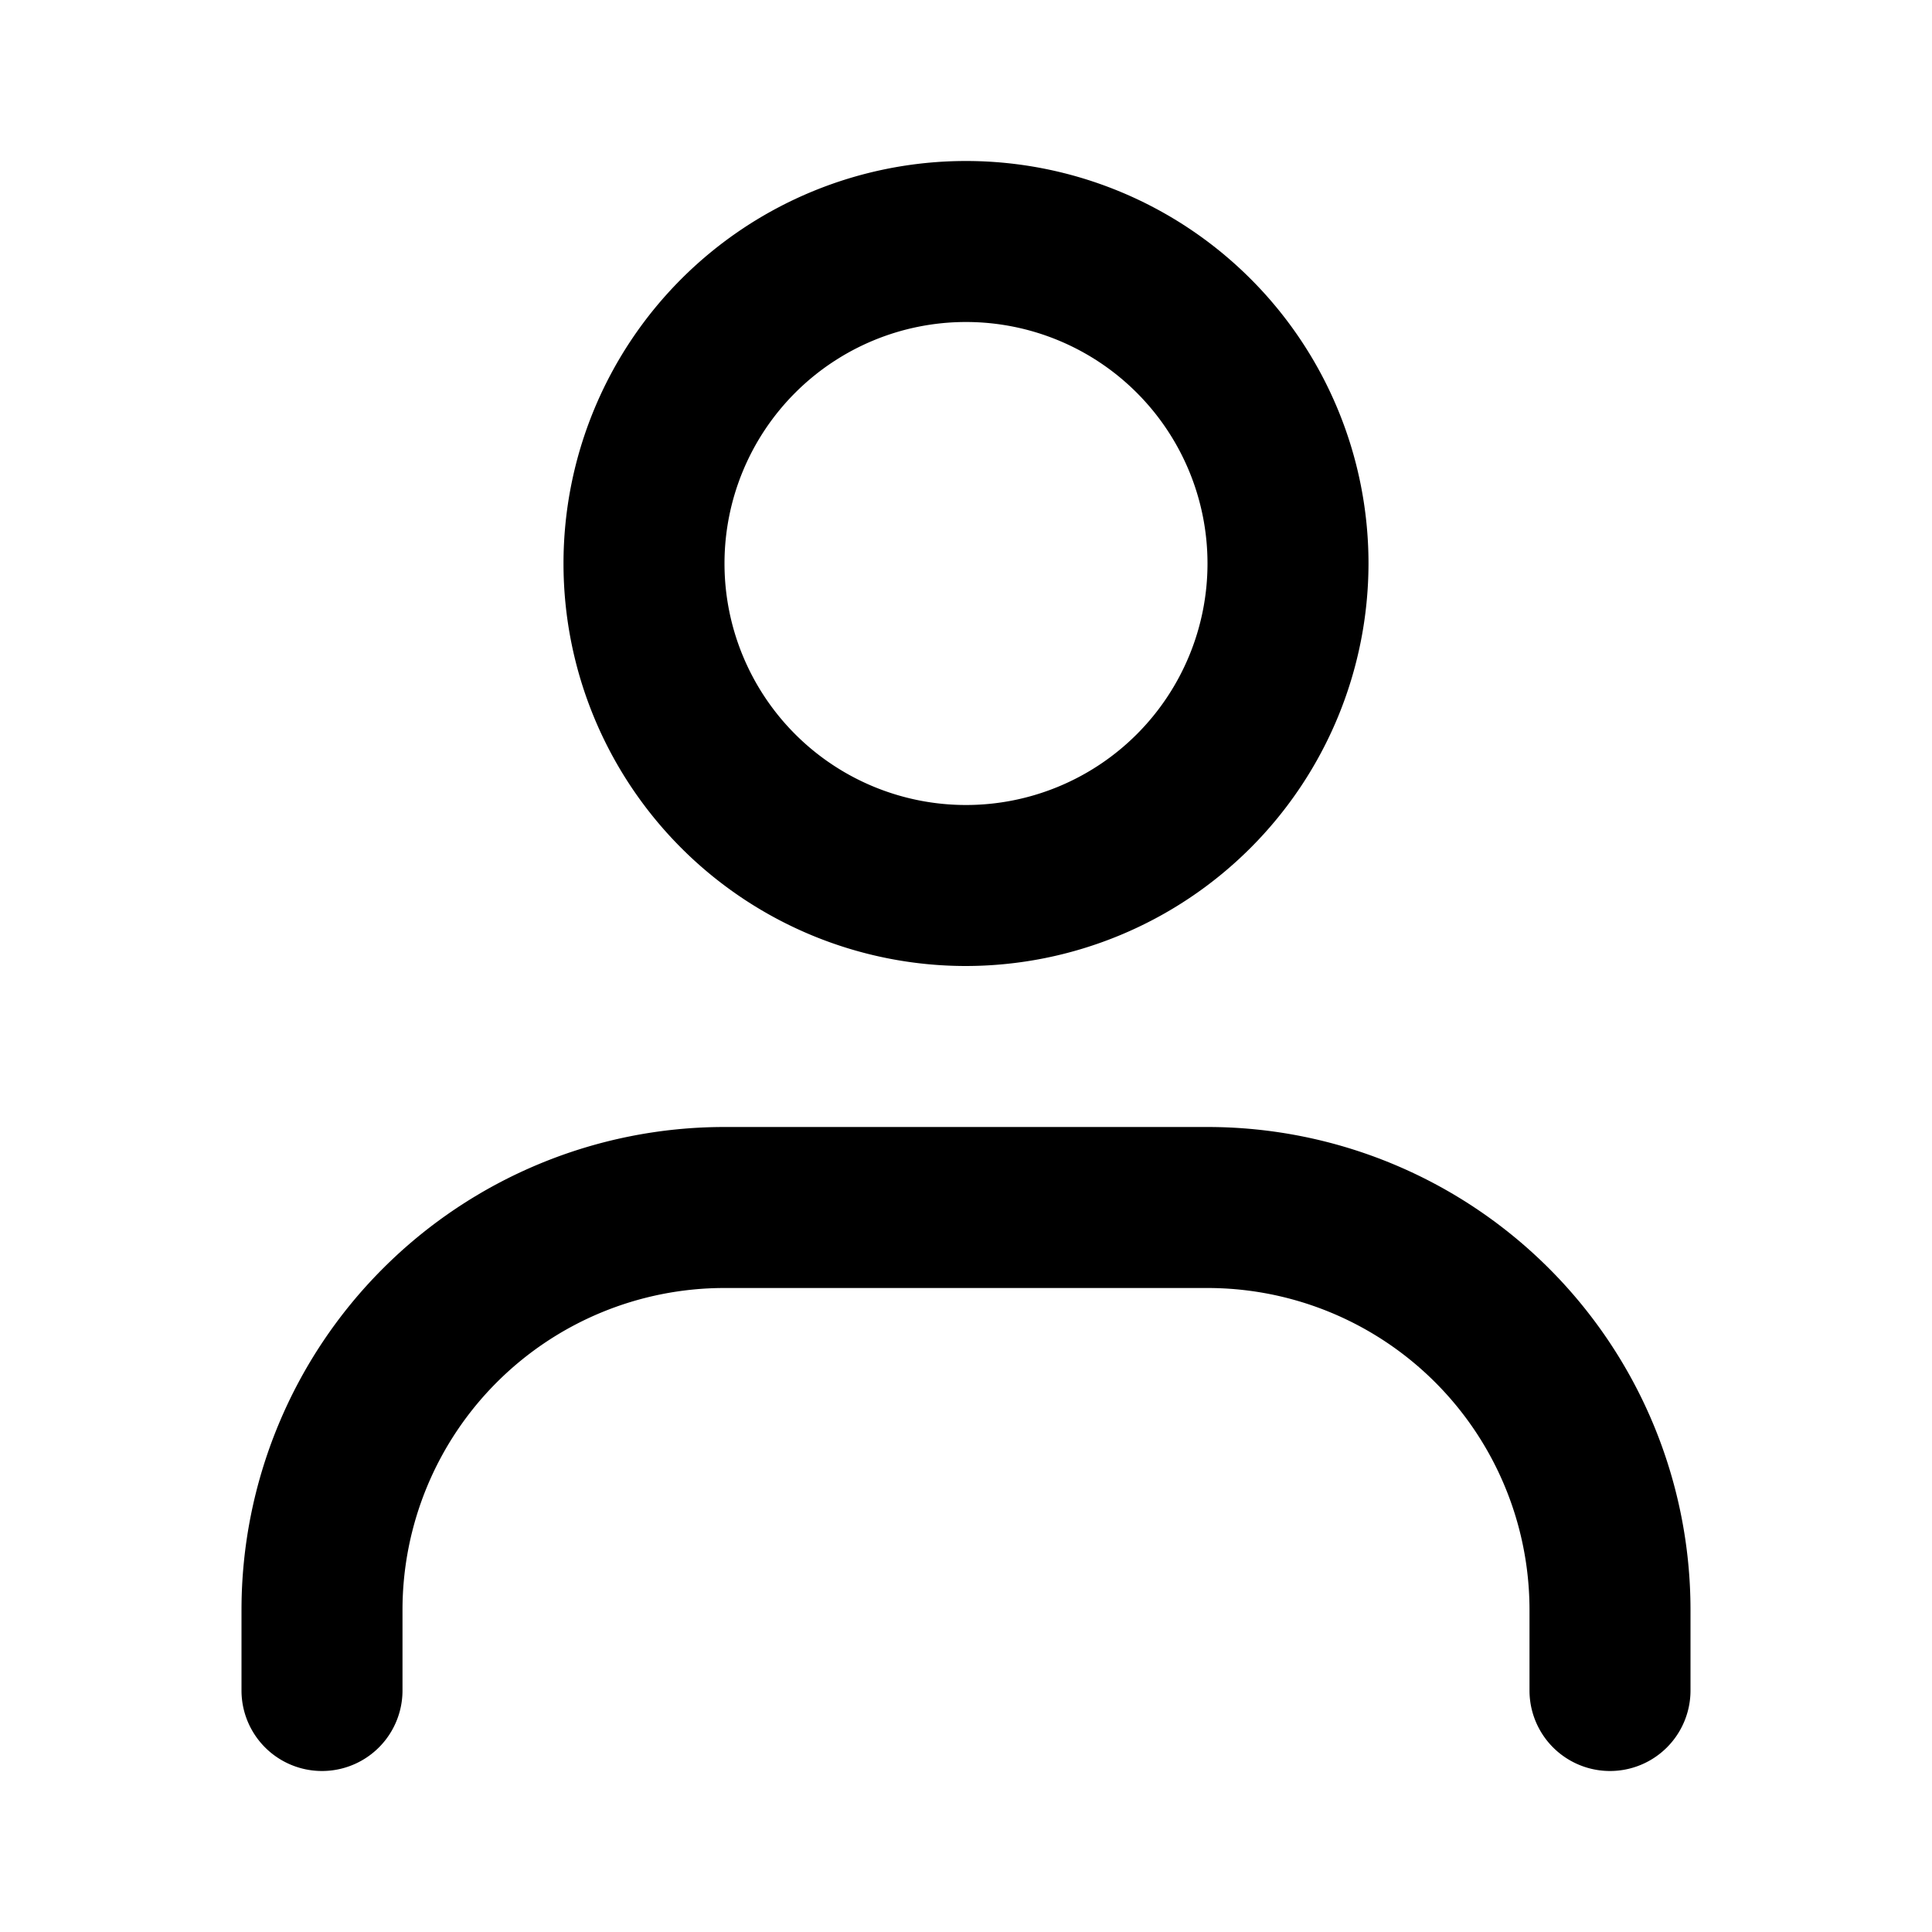 <?xml version="1.0" encoding="UTF-8"?> <svg xmlns="http://www.w3.org/2000/svg" id="Bold_2px_person" data-name="Bold 2px/person" width="24" height="24" viewBox="0 0 24 24"><rect id="Bold_2px_person_background" data-name="Bold 2px/person background" width="24" height="24" fill="#fff"></rect><g id="Group" transform="translate(3 2)"><path id="Vector_631_Stroke_" data-name="Vector 631 (Stroke)" d="M2,6V7A1,1,0,0,1,0,7V6A6,6,0,0,1,6,0h6a6,6,0,0,1,6,6V7a1,1,0,0,1-2,0V6a4,4,0,0,0-4-4H6A4,4,0,0,0,2,6Z" transform="translate(0 12)"></path><path id="Combined_Shape" data-name="Combined Shape" d="M5,10a5,5,0,1,1,5-5A5.006,5.006,0,0,1,5,10ZM5,2A3,3,0,1,0,8,5,3,3,0,0,0,5,2Z" transform="translate(4)"></path></g></svg> 